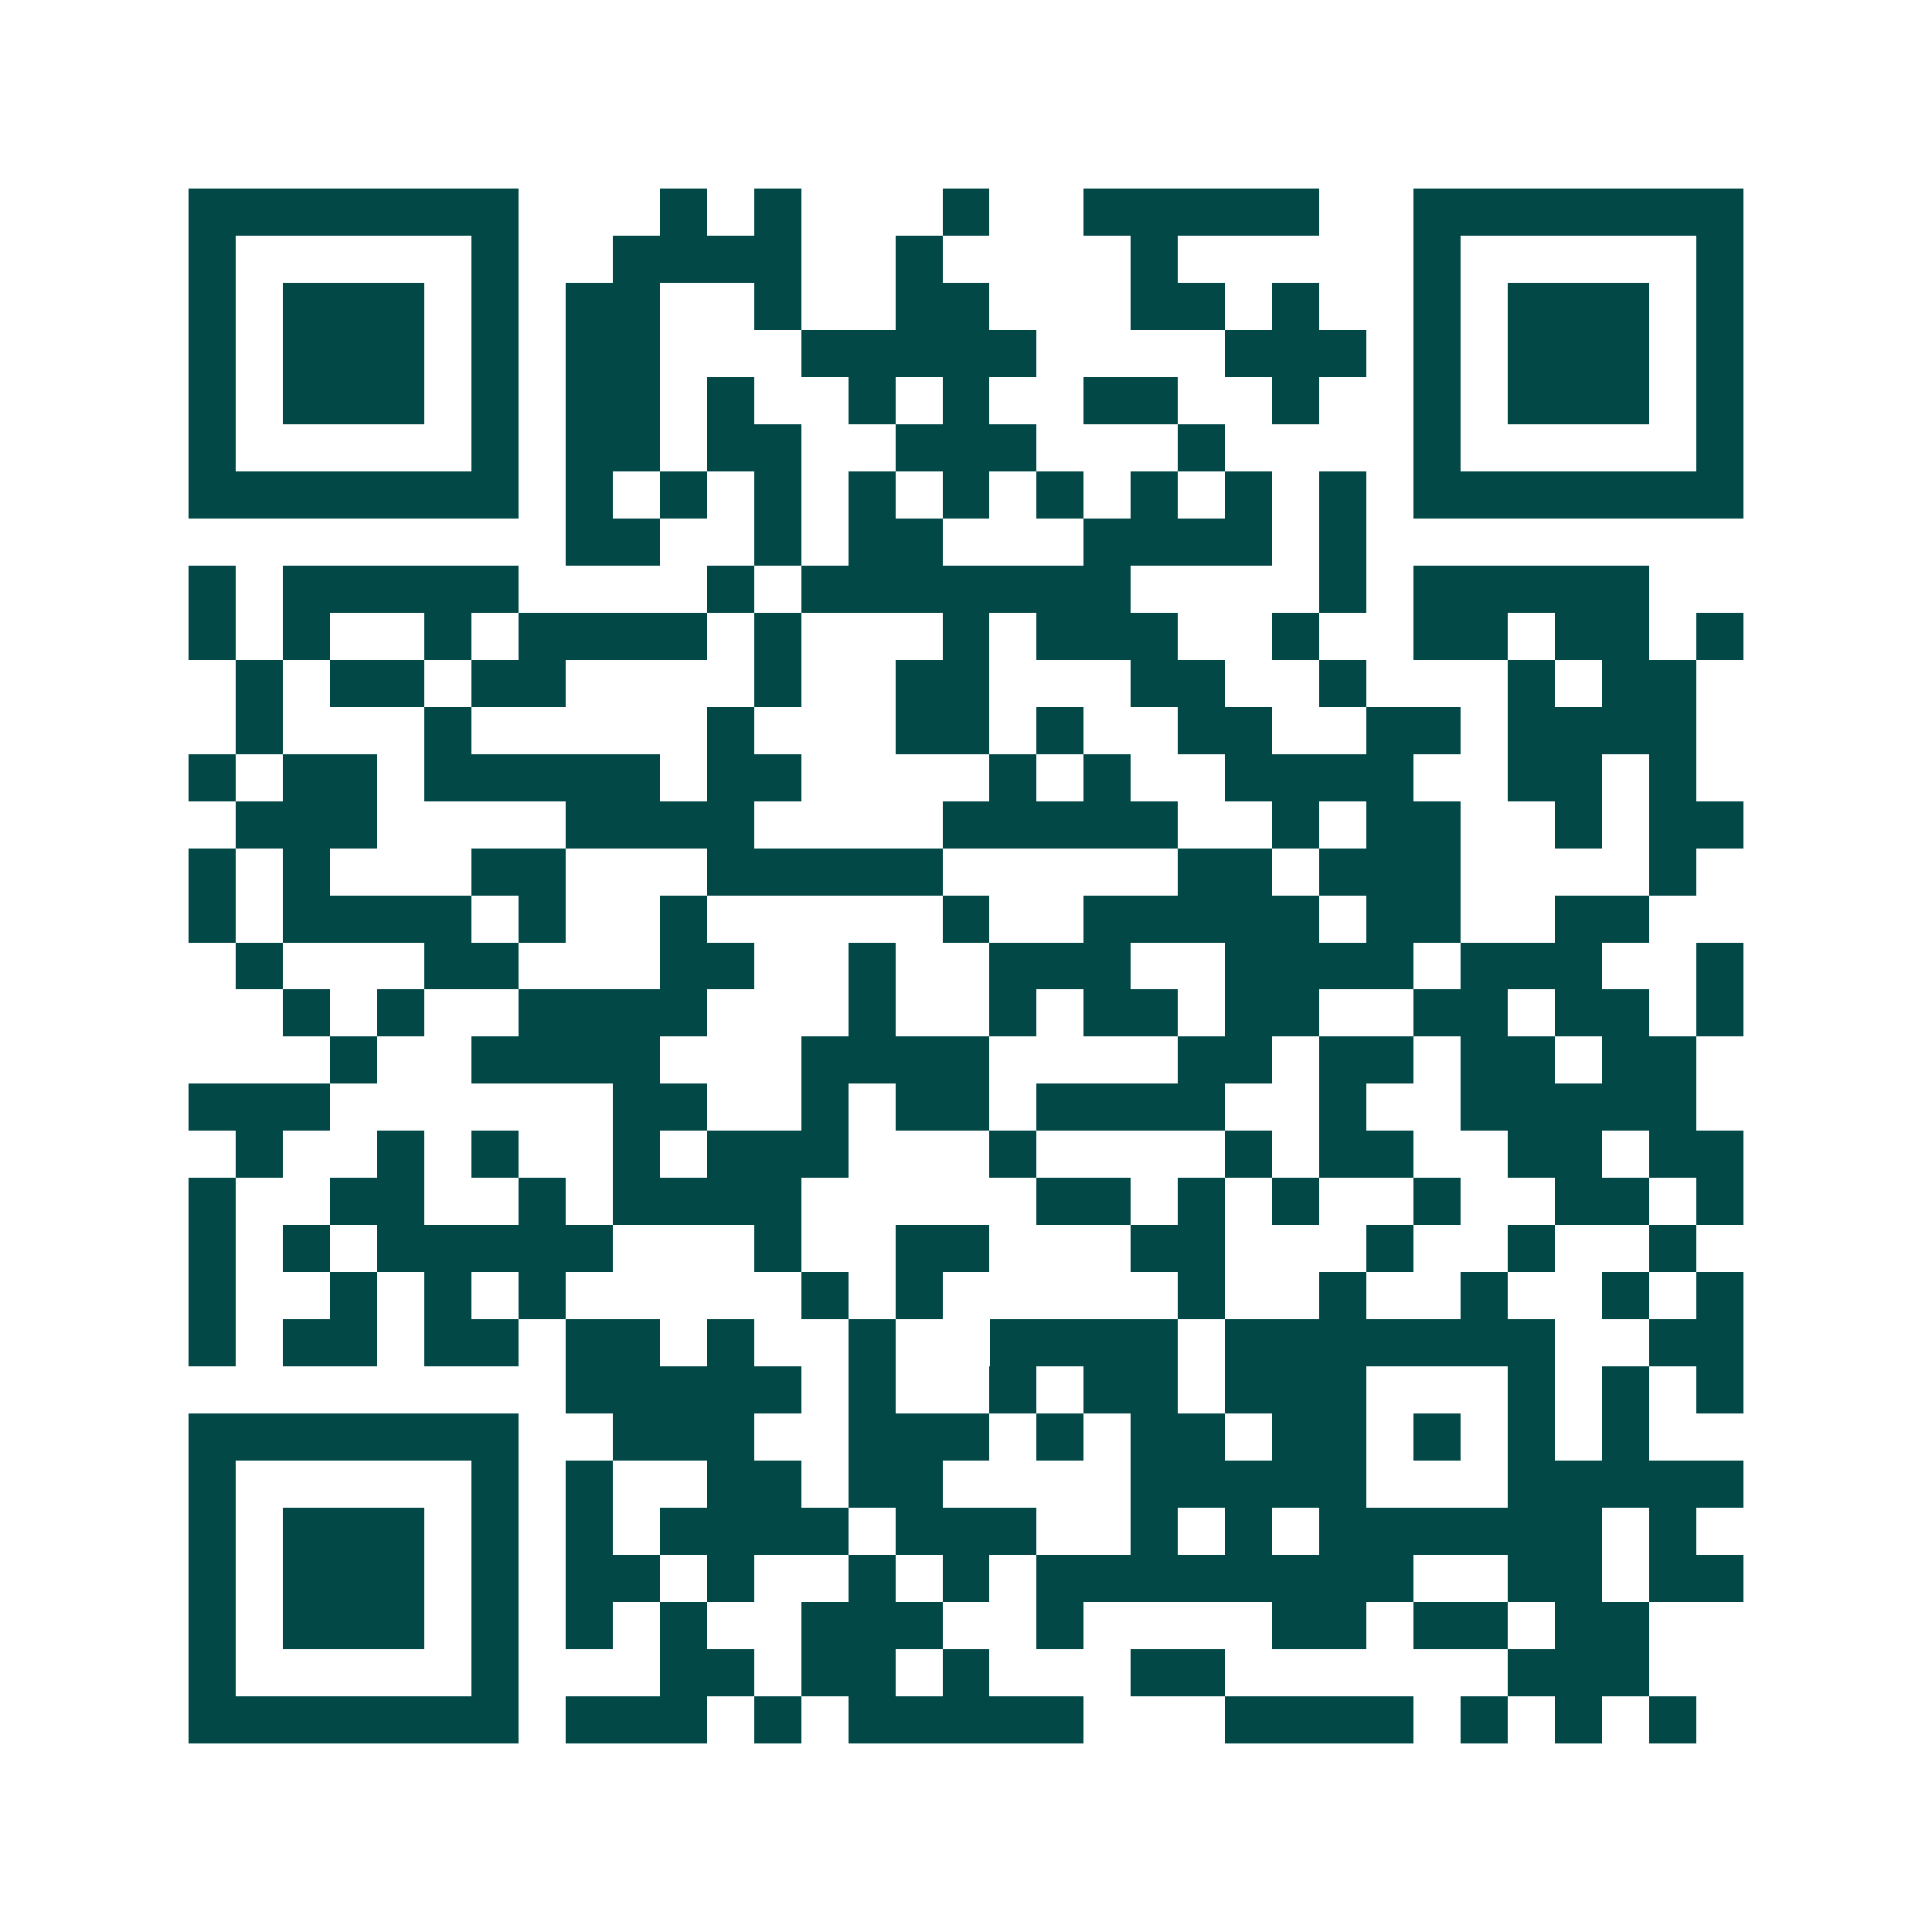 <svg xmlns="http://www.w3.org/2000/svg" width="200" height="200" viewBox="0 0 41 41" shape-rendering="crispEdges"><path fill="#ffffff" d="M0 0h41v41H0z"/><path stroke="#014847" d="M4 4.5h7m3 0h1m1 0h1m3 0h1m2 0h5m2 0h7M4 5.5h1m5 0h1m2 0h4m2 0h1m4 0h1m5 0h1m5 0h1M4 6.5h1m1 0h3m1 0h1m1 0h2m2 0h1m2 0h2m3 0h2m1 0h1m2 0h1m1 0h3m1 0h1M4 7.5h1m1 0h3m1 0h1m1 0h2m3 0h5m4 0h3m1 0h1m1 0h3m1 0h1M4 8.5h1m1 0h3m1 0h1m1 0h2m1 0h1m2 0h1m1 0h1m2 0h2m2 0h1m2 0h1m1 0h3m1 0h1M4 9.5h1m5 0h1m1 0h2m1 0h2m2 0h3m3 0h1m4 0h1m5 0h1M4 10.5h7m1 0h1m1 0h1m1 0h1m1 0h1m1 0h1m1 0h1m1 0h1m1 0h1m1 0h1m1 0h7M12 11.5h2m2 0h1m1 0h2m3 0h4m1 0h1M4 12.5h1m1 0h5m4 0h1m1 0h7m4 0h1m1 0h5M4 13.5h1m1 0h1m2 0h1m1 0h4m1 0h1m3 0h1m1 0h3m2 0h1m2 0h2m1 0h2m1 0h1M5 14.5h1m1 0h2m1 0h2m4 0h1m2 0h2m3 0h2m2 0h1m3 0h1m1 0h2M5 15.5h1m3 0h1m5 0h1m3 0h2m1 0h1m2 0h2m2 0h2m1 0h4M4 16.5h1m1 0h2m1 0h5m1 0h2m4 0h1m1 0h1m2 0h4m2 0h2m1 0h1M5 17.5h3m4 0h4m4 0h5m2 0h1m1 0h2m2 0h1m1 0h2M4 18.5h1m1 0h1m3 0h2m3 0h5m5 0h2m1 0h3m4 0h1M4 19.5h1m1 0h4m1 0h1m2 0h1m5 0h1m2 0h5m1 0h2m2 0h2M5 20.5h1m3 0h2m3 0h2m2 0h1m2 0h3m2 0h4m1 0h3m2 0h1M6 21.5h1m1 0h1m2 0h4m3 0h1m2 0h1m1 0h2m1 0h2m2 0h2m1 0h2m1 0h1M7 22.5h1m2 0h4m3 0h4m4 0h2m1 0h2m1 0h2m1 0h2M4 23.5h3m6 0h2m2 0h1m1 0h2m1 0h4m2 0h1m2 0h5M5 24.5h1m2 0h1m1 0h1m2 0h1m1 0h3m3 0h1m4 0h1m1 0h2m2 0h2m1 0h2M4 25.5h1m2 0h2m2 0h1m1 0h4m5 0h2m1 0h1m1 0h1m2 0h1m2 0h2m1 0h1M4 26.5h1m1 0h1m1 0h5m3 0h1m2 0h2m3 0h2m3 0h1m2 0h1m2 0h1M4 27.5h1m2 0h1m1 0h1m1 0h1m5 0h1m1 0h1m5 0h1m2 0h1m2 0h1m2 0h1m1 0h1M4 28.5h1m1 0h2m1 0h2m1 0h2m1 0h1m2 0h1m2 0h4m1 0h7m2 0h2M12 29.5h5m1 0h1m2 0h1m1 0h2m1 0h3m3 0h1m1 0h1m1 0h1M4 30.5h7m2 0h3m2 0h3m1 0h1m1 0h2m1 0h2m1 0h1m1 0h1m1 0h1M4 31.5h1m5 0h1m1 0h1m2 0h2m1 0h2m4 0h5m3 0h5M4 32.5h1m1 0h3m1 0h1m1 0h1m1 0h4m1 0h3m2 0h1m1 0h1m1 0h6m1 0h1M4 33.5h1m1 0h3m1 0h1m1 0h2m1 0h1m2 0h1m1 0h1m1 0h8m2 0h2m1 0h2M4 34.5h1m1 0h3m1 0h1m1 0h1m1 0h1m2 0h3m2 0h1m4 0h2m1 0h2m1 0h2M4 35.5h1m5 0h1m3 0h2m1 0h2m1 0h1m3 0h2m6 0h3M4 36.5h7m1 0h3m1 0h1m1 0h5m3 0h4m1 0h1m1 0h1m1 0h1"/></svg>
